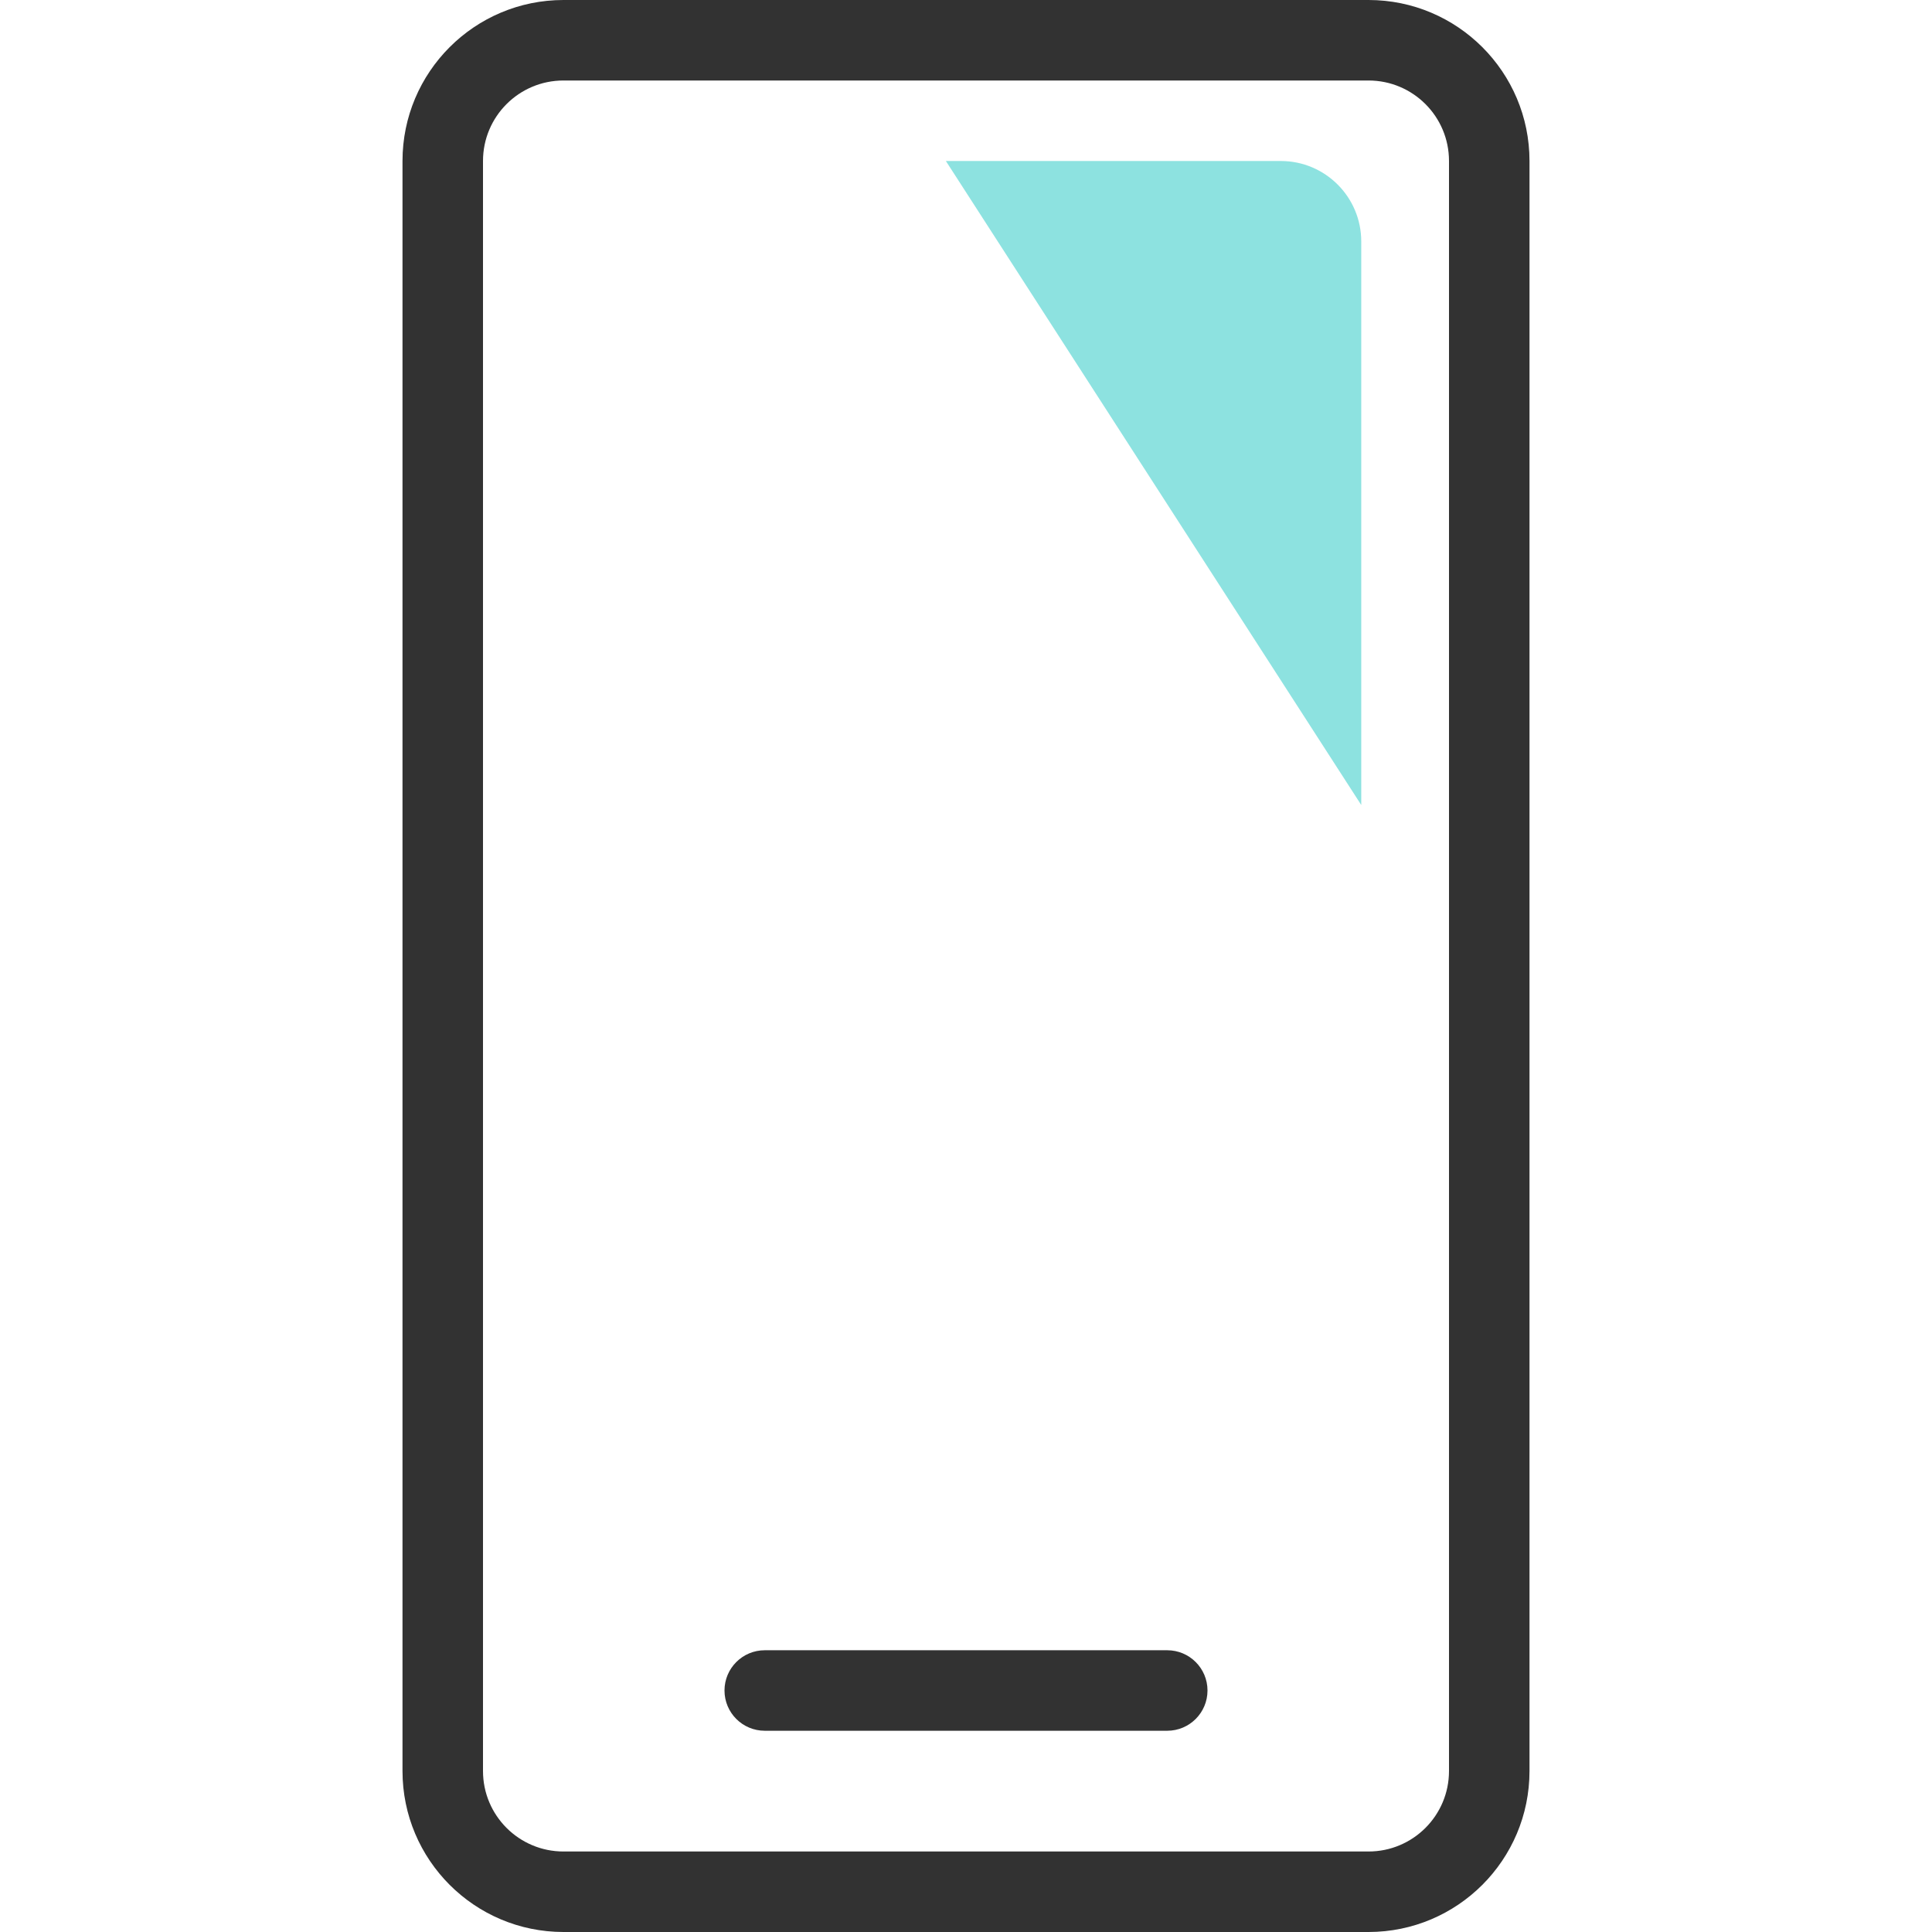 <svg width="48" height="48" viewBox="0 0 48 48" fill="none" xmlns="http://www.w3.org/2000/svg">
<path fill-rule="evenodd" clip-rule="evenodd" d="M14 0H34C36.209 0 38 1.791 38 4V44C38 46.209 36.209 48 34 48H14C11.791 48 10 46.209 10 44V4C10 1.791 11.791 0 14 0ZM14 2C12.895 2 12 2.895 12 4V44C12 45.105 12.895 46 14 46H34C35.105 46 36 45.105 36 44V4C36 2.895 35.105 2 34 2H14ZM29 43H19C18.448 43 18 42.552 18 42C18 41.448 18.448 41 19 41H29C29.552 41 30 41.448 30 42C30 42.552 29.552 43 29 43Z" fill="#323232"/>
<path fill-rule="evenodd" clip-rule="evenodd" d="M33.82 20V6C33.82 4.895 32.925 4 31.82 4H23.5L33.82 20Z" fill="#8DE2E0"/>
</svg>
